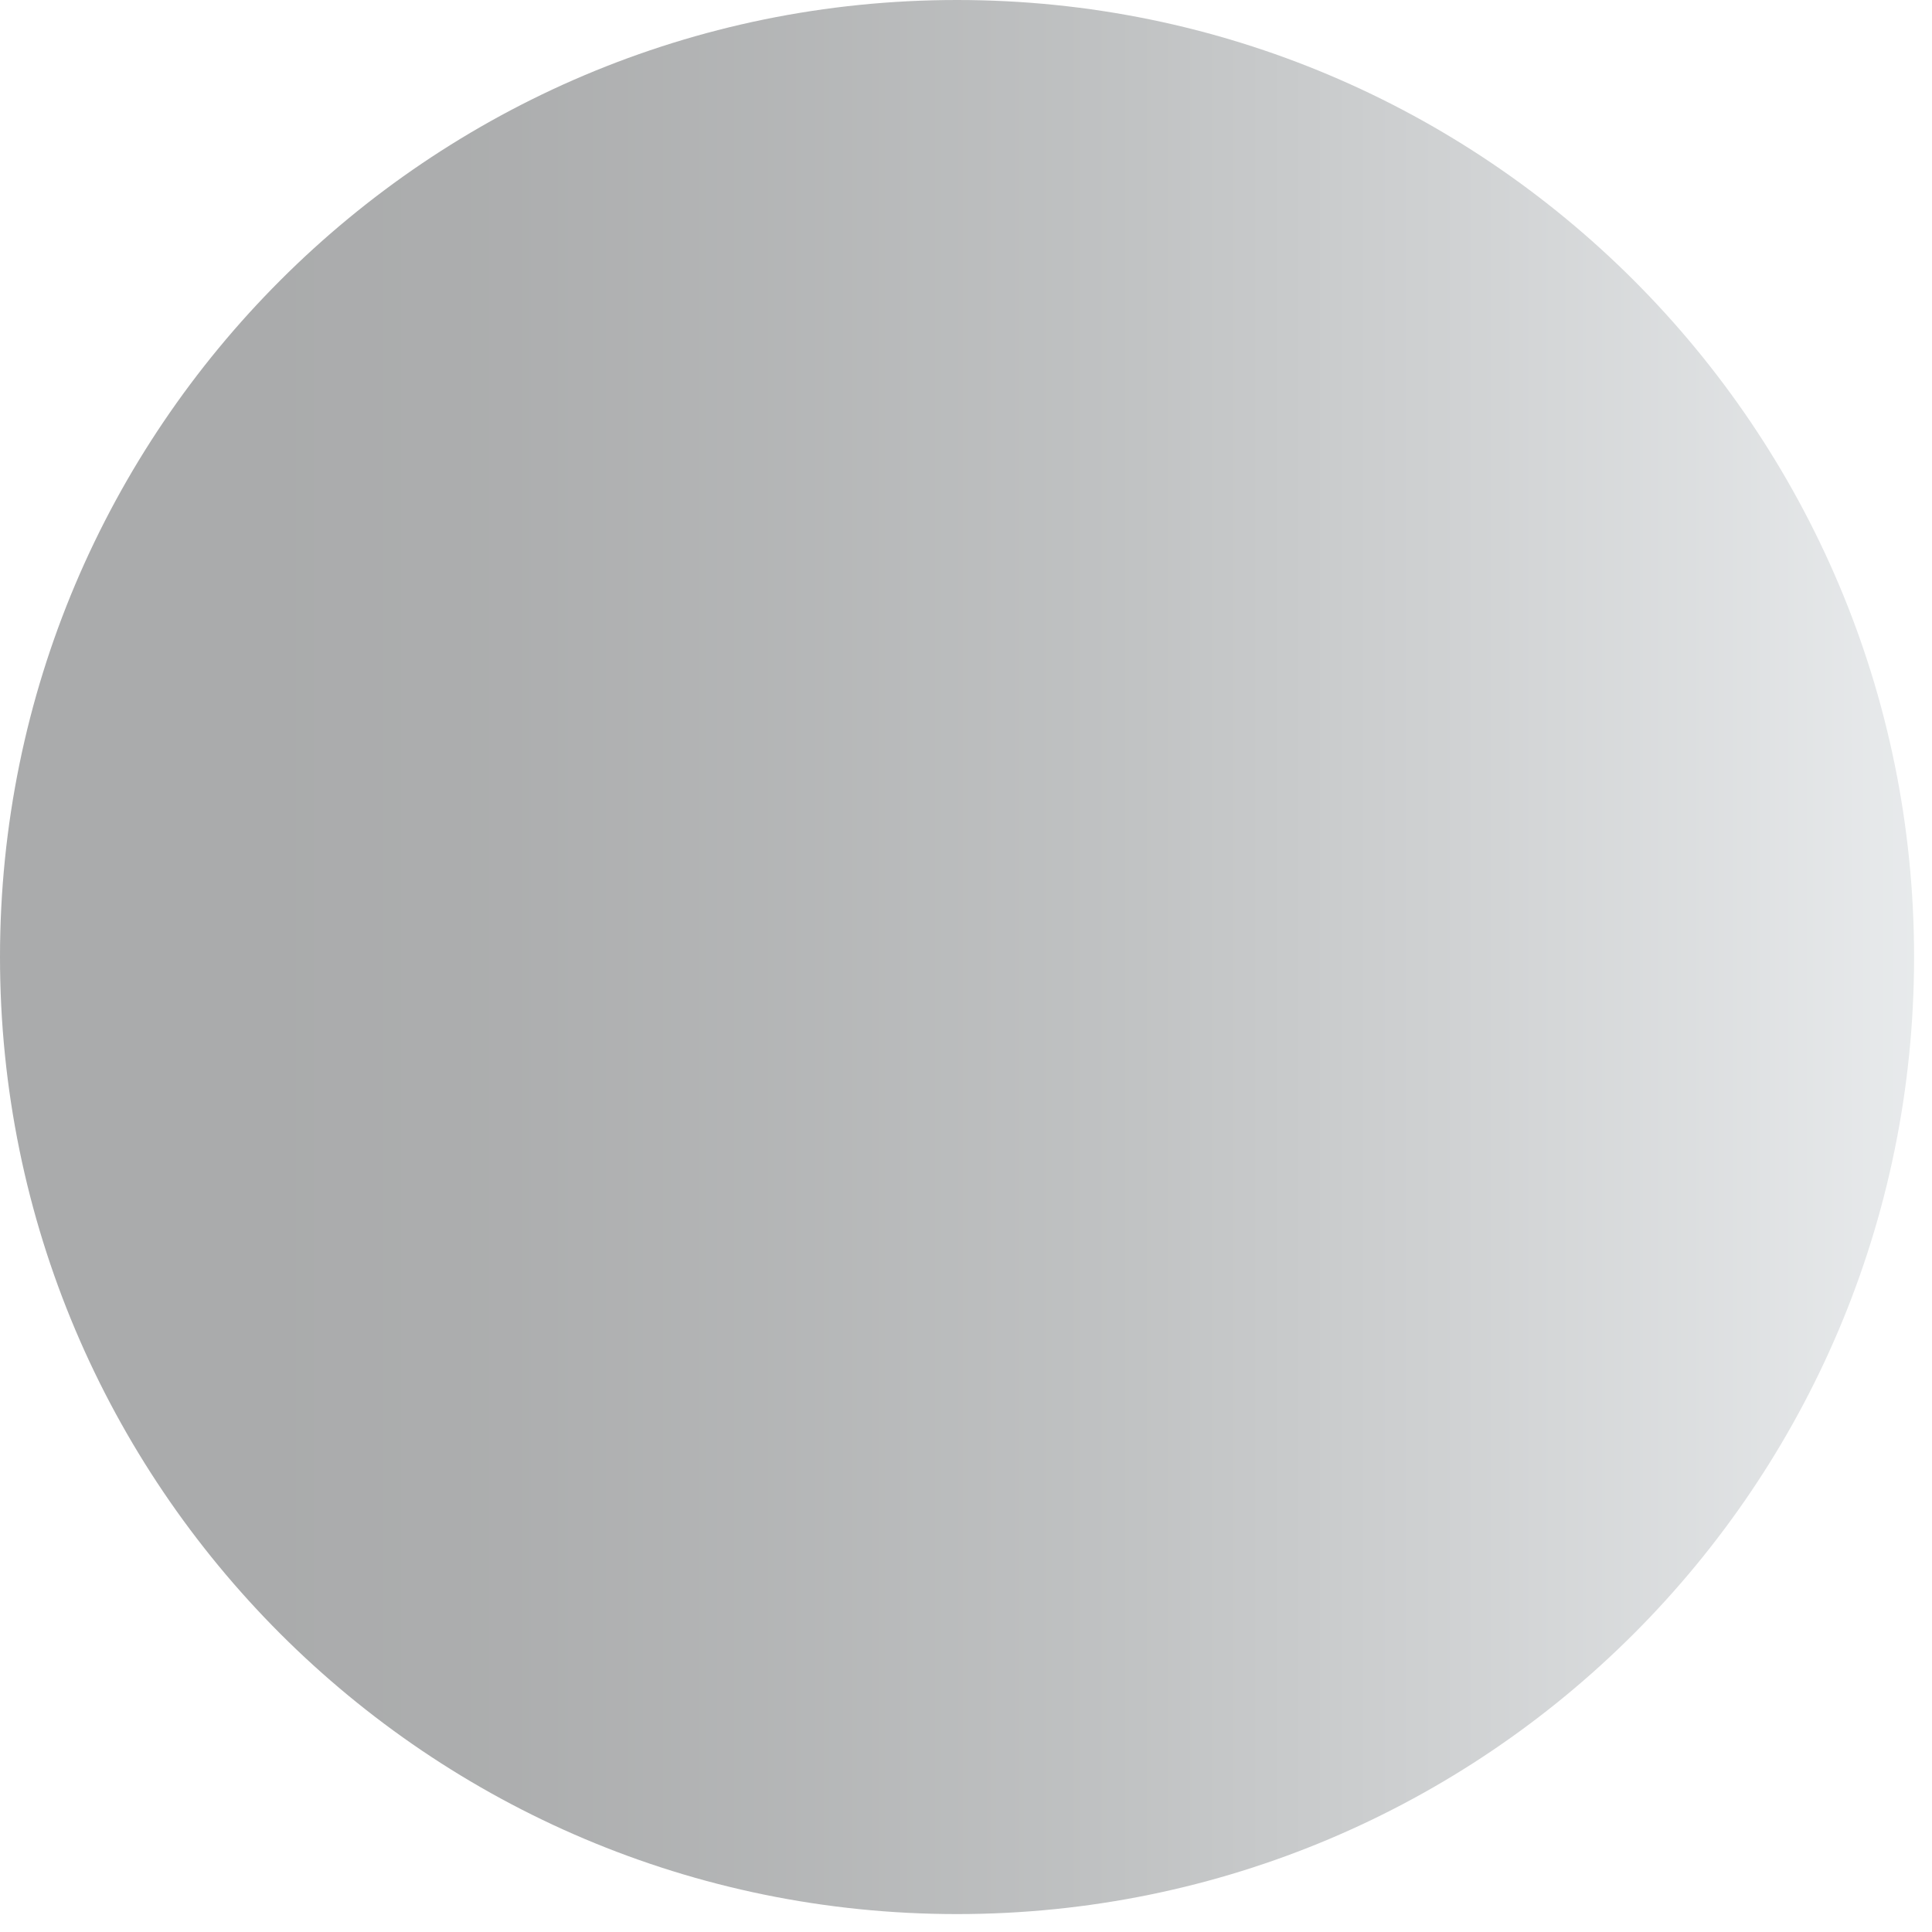 <svg width="80" height="80" viewBox="0 0 80 80" fill="none" xmlns="http://www.w3.org/2000/svg">
<path d="M-1.6991e-05 39.629C-1.79477e-05 61.516 17.743 79.258 39.629 79.258C61.516 79.258 79.258 61.516 79.258 39.629C79.258 17.743 61.516 -7.75553e-07 39.629 -1.73225e-06C17.743 -2.68894e-06 -1.60343e-05 17.743 -1.6991e-05 39.629Z" fill="url(#paint0_linear_794_3614)" fill-opacity="0.4"/>
<defs>
<linearGradient id="paint0_linear_794_3614" x1="-1.69912e-05" y1="39.632" x2="79.258" y2="39.632" gradientUnits="userSpaceOnUse">
<stop stop-color="#2B2E30"/>
<stop offset="0.13" stop-color="#2B2E30"/>
<stop offset="0.15" stop-color="#2B2E30"/>
<stop offset="0.26" stop-color="#313436"/>
<stop offset="0.4" stop-color="#434749"/>
<stop offset="0.58" stop-color="#616668"/>
<stop offset="0.77" stop-color="#8B9093"/>
<stop offset="0.98" stop-color="#C0C6CA"/>
<stop offset="1" stop-color="#C4CACE"/>
</linearGradient>
</defs>
</svg>
